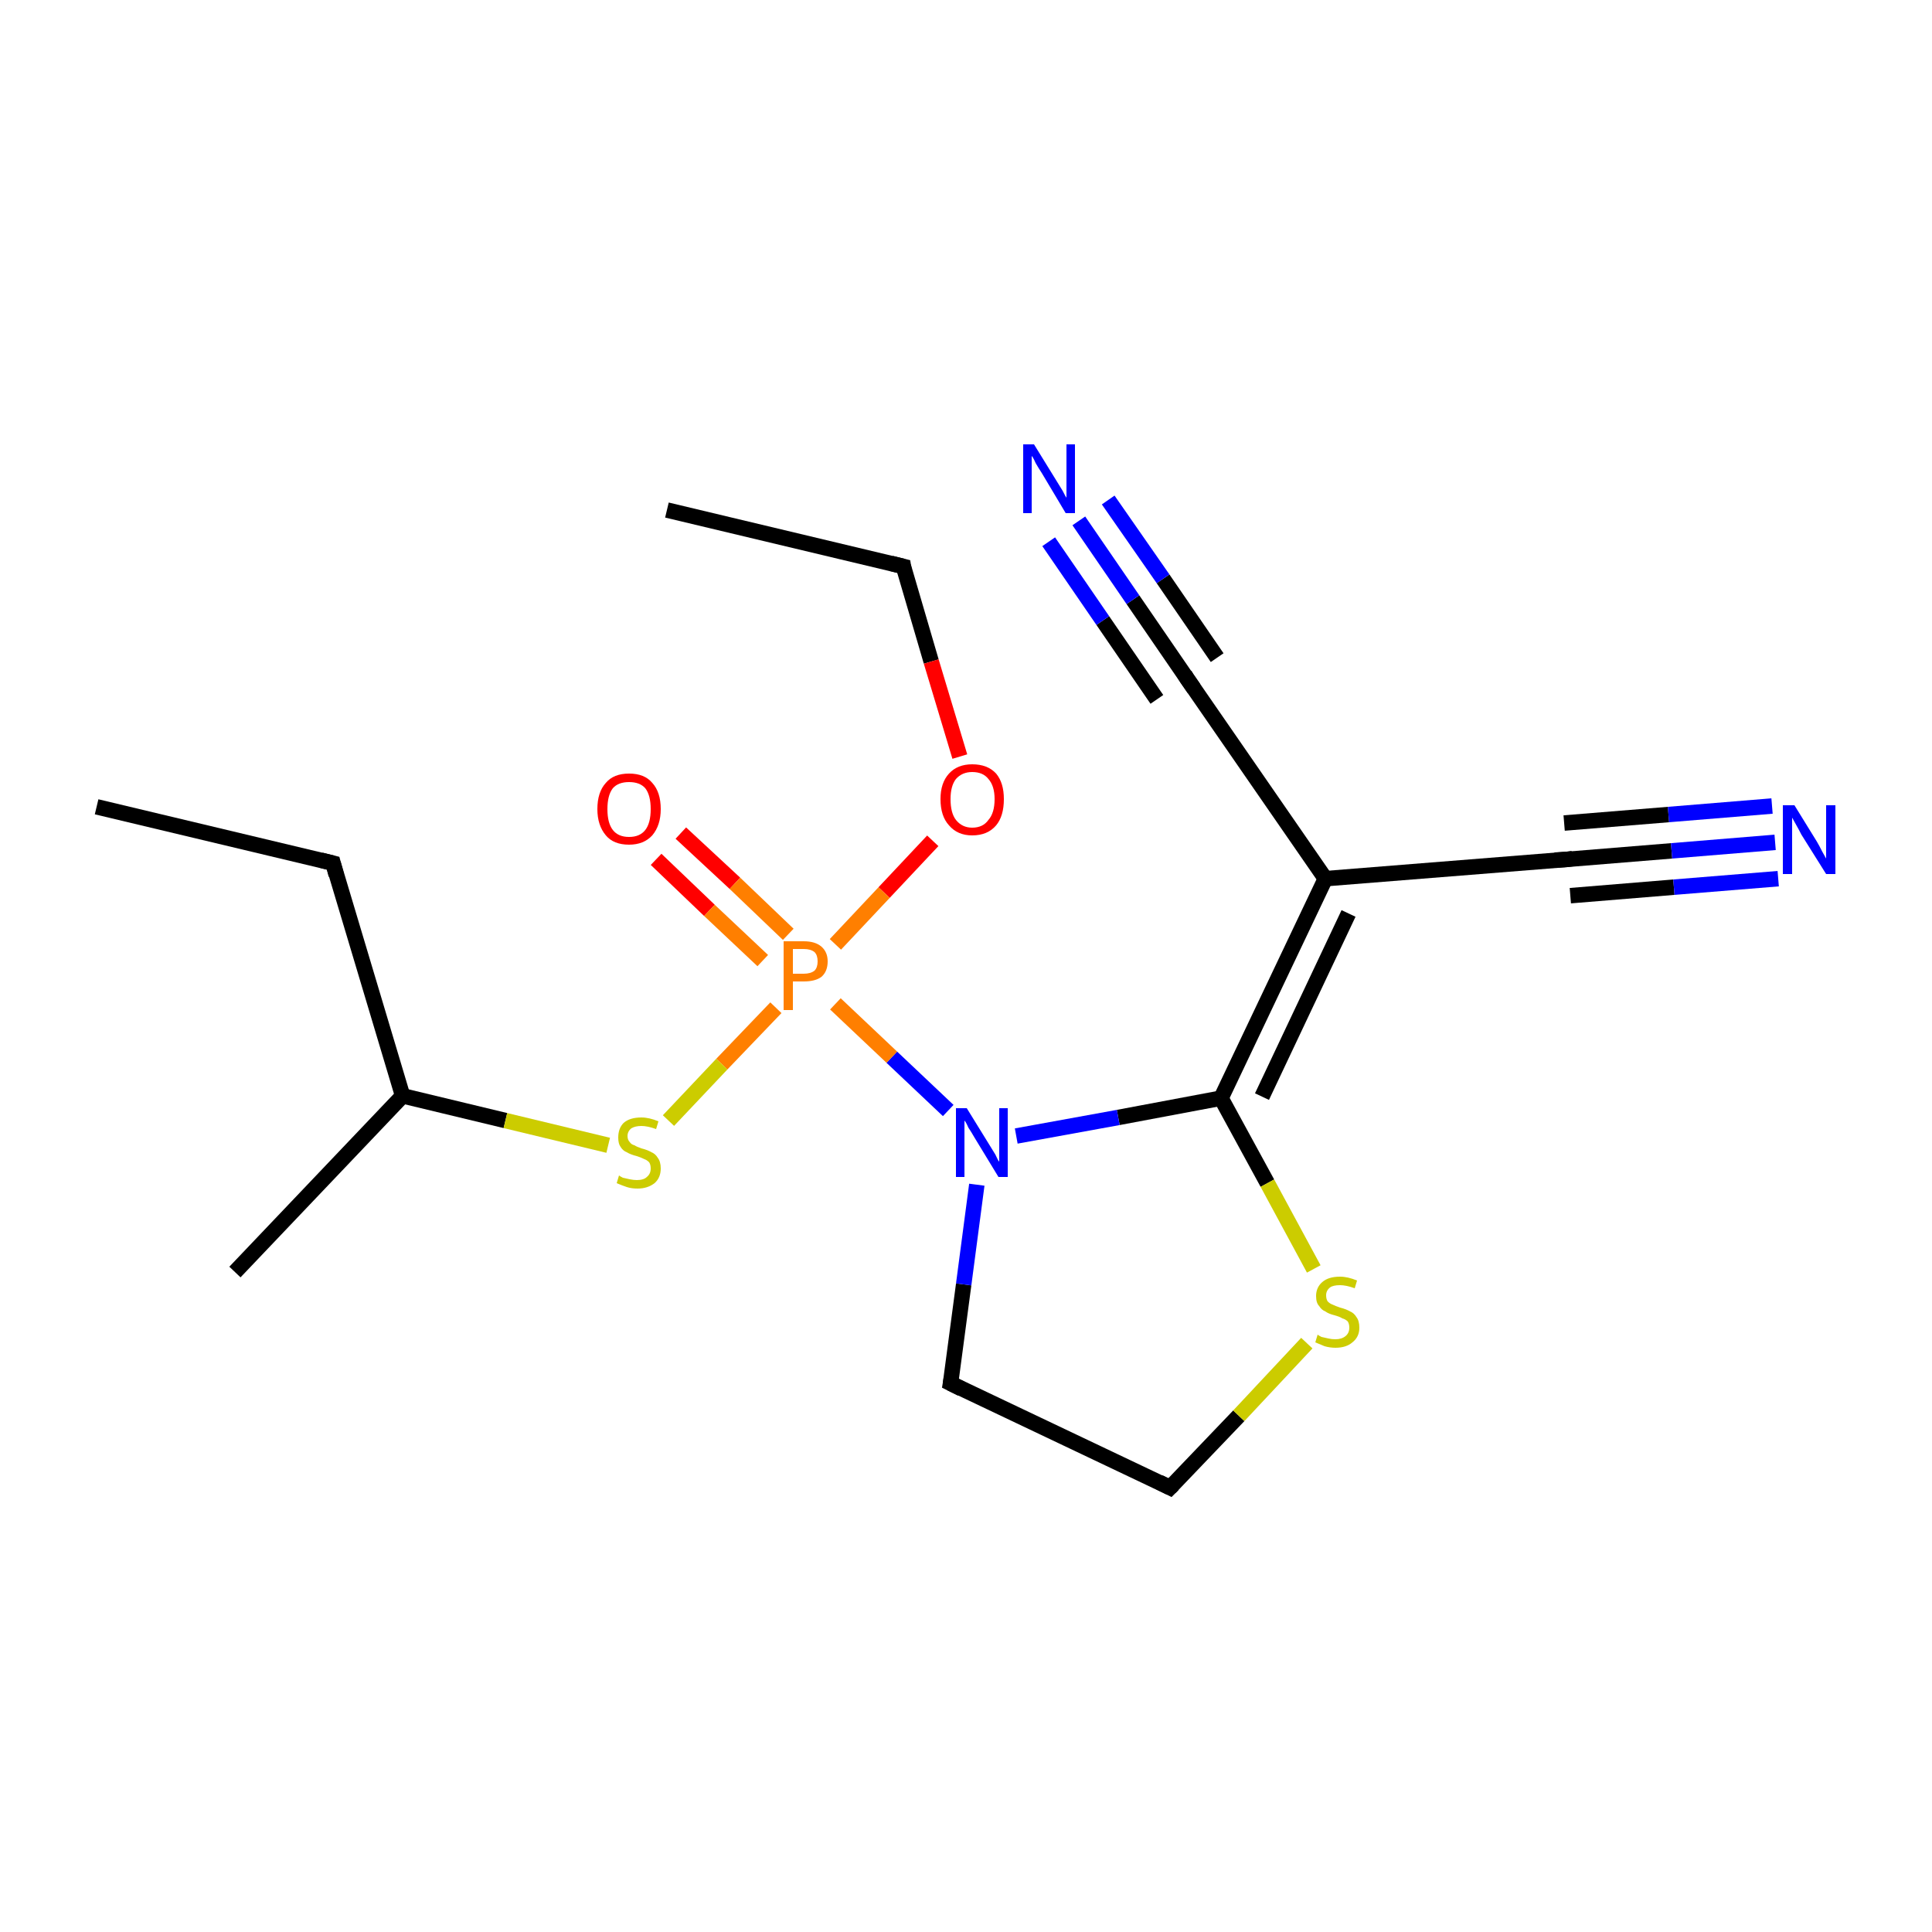 <?xml version='1.0' encoding='iso-8859-1'?>
<svg version='1.1' baseProfile='full'
              xmlns='http://www.w3.org/2000/svg'
                      xmlns:rdkit='http://www.rdkit.org/xml'
                      xmlns:xlink='http://www.w3.org/1999/xlink'
                  xml:space='preserve'
width='250px' height='250px' viewBox='0 0 250 250'>
<!-- END OF HEADER -->
<rect style='opacity:1.0;fill:#FFFFFF;stroke:none' width='250.0' height='250.0' x='0.0' y='0.0'> </rect>
<path class='bond-0 atom-0 atom-3' d='M 12.5,104.4 L 43.1,111.7' style='fill:none;fill-rule:evenodd;stroke:#000000;stroke-width:2.0px;stroke-linecap:butt;stroke-linejoin:miter;stroke-opacity:1' />
<path class='bond-1 atom-1 atom-4' d='M 86.3,66.0 L 116.9,73.3' style='fill:none;fill-rule:evenodd;stroke:#000000;stroke-width:2.0px;stroke-linecap:butt;stroke-linejoin:miter;stroke-opacity:1' />
<path class='bond-2 atom-2 atom-9' d='M 30.4,164.6 L 52.1,141.8' style='fill:none;fill-rule:evenodd;stroke:#000000;stroke-width:2.0px;stroke-linecap:butt;stroke-linejoin:miter;stroke-opacity:1' />
<path class='bond-3 atom-3 atom-9' d='M 43.1,111.7 L 52.1,141.8' style='fill:none;fill-rule:evenodd;stroke:#000000;stroke-width:2.0px;stroke-linecap:butt;stroke-linejoin:miter;stroke-opacity:1' />
<path class='bond-4 atom-4 atom-16' d='M 116.9,73.3 L 120.5,85.6' style='fill:none;fill-rule:evenodd;stroke:#000000;stroke-width:2.0px;stroke-linecap:butt;stroke-linejoin:miter;stroke-opacity:1' />
<path class='bond-4 atom-4 atom-16' d='M 120.5,85.6 L 124.2,97.9' style='fill:none;fill-rule:evenodd;stroke:#FF0000;stroke-width:2.0px;stroke-linecap:butt;stroke-linejoin:miter;stroke-opacity:1' />
<path class='bond-5 atom-5 atom-6' d='M 123.0,179.0 L 151.4,192.5' style='fill:none;fill-rule:evenodd;stroke:#000000;stroke-width:2.0px;stroke-linecap:butt;stroke-linejoin:miter;stroke-opacity:1' />
<path class='bond-6 atom-5 atom-14' d='M 123.0,179.0 L 124.7,166.2' style='fill:none;fill-rule:evenodd;stroke:#000000;stroke-width:2.0px;stroke-linecap:butt;stroke-linejoin:miter;stroke-opacity:1' />
<path class='bond-6 atom-5 atom-14' d='M 124.7,166.2 L 126.4,153.3' style='fill:none;fill-rule:evenodd;stroke:#0000FF;stroke-width:2.0px;stroke-linecap:butt;stroke-linejoin:miter;stroke-opacity:1' />
<path class='bond-7 atom-6 atom-18' d='M 151.4,192.5 L 160.3,183.2' style='fill:none;fill-rule:evenodd;stroke:#000000;stroke-width:2.0px;stroke-linecap:butt;stroke-linejoin:miter;stroke-opacity:1' />
<path class='bond-7 atom-6 atom-18' d='M 160.3,183.2 L 169.1,173.8' style='fill:none;fill-rule:evenodd;stroke:#CCCC00;stroke-width:2.0px;stroke-linecap:butt;stroke-linejoin:miter;stroke-opacity:1' />
<path class='bond-8 atom-7 atom-10' d='M 202.8,111.2 L 171.5,113.7' style='fill:none;fill-rule:evenodd;stroke:#000000;stroke-width:2.0px;stroke-linecap:butt;stroke-linejoin:miter;stroke-opacity:1' />
<path class='bond-9 atom-7 atom-12' d='M 202.8,111.2 L 216.3,110.1' style='fill:none;fill-rule:evenodd;stroke:#000000;stroke-width:2.0px;stroke-linecap:butt;stroke-linejoin:miter;stroke-opacity:1' />
<path class='bond-9 atom-7 atom-12' d='M 216.3,110.1 L 229.7,109.0' style='fill:none;fill-rule:evenodd;stroke:#0000FF;stroke-width:2.0px;stroke-linecap:butt;stroke-linejoin:miter;stroke-opacity:1' />
<path class='bond-9 atom-7 atom-12' d='M 202.4,106.5 L 215.9,105.4' style='fill:none;fill-rule:evenodd;stroke:#000000;stroke-width:2.0px;stroke-linecap:butt;stroke-linejoin:miter;stroke-opacity:1' />
<path class='bond-9 atom-7 atom-12' d='M 215.9,105.4 L 229.3,104.3' style='fill:none;fill-rule:evenodd;stroke:#0000FF;stroke-width:2.0px;stroke-linecap:butt;stroke-linejoin:miter;stroke-opacity:1' />
<path class='bond-9 atom-7 atom-12' d='M 203.2,115.9 L 216.6,114.8' style='fill:none;fill-rule:evenodd;stroke:#000000;stroke-width:2.0px;stroke-linecap:butt;stroke-linejoin:miter;stroke-opacity:1' />
<path class='bond-9 atom-7 atom-12' d='M 216.6,114.8 L 230.1,113.7' style='fill:none;fill-rule:evenodd;stroke:#0000FF;stroke-width:2.0px;stroke-linecap:butt;stroke-linejoin:miter;stroke-opacity:1' />
<path class='bond-10 atom-8 atom-10' d='M 153.6,87.8 L 171.5,113.7' style='fill:none;fill-rule:evenodd;stroke:#000000;stroke-width:2.0px;stroke-linecap:butt;stroke-linejoin:miter;stroke-opacity:1' />
<path class='bond-11 atom-8 atom-13' d='M 153.6,87.8 L 146.6,77.6' style='fill:none;fill-rule:evenodd;stroke:#000000;stroke-width:2.0px;stroke-linecap:butt;stroke-linejoin:miter;stroke-opacity:1' />
<path class='bond-11 atom-8 atom-13' d='M 146.6,77.6 L 139.6,67.4' style='fill:none;fill-rule:evenodd;stroke:#0000FF;stroke-width:2.0px;stroke-linecap:butt;stroke-linejoin:miter;stroke-opacity:1' />
<path class='bond-11 atom-8 atom-13' d='M 149.7,90.5 L 142.7,80.3' style='fill:none;fill-rule:evenodd;stroke:#000000;stroke-width:2.0px;stroke-linecap:butt;stroke-linejoin:miter;stroke-opacity:1' />
<path class='bond-11 atom-8 atom-13' d='M 142.7,80.3 L 135.7,70.1' style='fill:none;fill-rule:evenodd;stroke:#0000FF;stroke-width:2.0px;stroke-linecap:butt;stroke-linejoin:miter;stroke-opacity:1' />
<path class='bond-11 atom-8 atom-13' d='M 157.5,85.1 L 150.5,74.9' style='fill:none;fill-rule:evenodd;stroke:#000000;stroke-width:2.0px;stroke-linecap:butt;stroke-linejoin:miter;stroke-opacity:1' />
<path class='bond-11 atom-8 atom-13' d='M 150.5,74.9 L 143.4,64.7' style='fill:none;fill-rule:evenodd;stroke:#0000FF;stroke-width:2.0px;stroke-linecap:butt;stroke-linejoin:miter;stroke-opacity:1' />
<path class='bond-12 atom-9 atom-19' d='M 52.1,141.8 L 65.4,145.0' style='fill:none;fill-rule:evenodd;stroke:#000000;stroke-width:2.0px;stroke-linecap:butt;stroke-linejoin:miter;stroke-opacity:1' />
<path class='bond-12 atom-9 atom-19' d='M 65.4,145.0 L 78.7,148.2' style='fill:none;fill-rule:evenodd;stroke:#CCCC00;stroke-width:2.0px;stroke-linecap:butt;stroke-linejoin:miter;stroke-opacity:1' />
<path class='bond-13 atom-10 atom-11' d='M 171.5,113.7 L 158.0,142.1' style='fill:none;fill-rule:evenodd;stroke:#000000;stroke-width:2.0px;stroke-linecap:butt;stroke-linejoin:miter;stroke-opacity:1' />
<path class='bond-13 atom-10 atom-11' d='M 174.5,118.2 L 163.3,141.9' style='fill:none;fill-rule:evenodd;stroke:#000000;stroke-width:2.0px;stroke-linecap:butt;stroke-linejoin:miter;stroke-opacity:1' />
<path class='bond-14 atom-11 atom-14' d='M 158.0,142.1 L 144.7,144.6' style='fill:none;fill-rule:evenodd;stroke:#000000;stroke-width:2.0px;stroke-linecap:butt;stroke-linejoin:miter;stroke-opacity:1' />
<path class='bond-14 atom-11 atom-14' d='M 144.7,144.6 L 131.5,147.0' style='fill:none;fill-rule:evenodd;stroke:#0000FF;stroke-width:2.0px;stroke-linecap:butt;stroke-linejoin:miter;stroke-opacity:1' />
<path class='bond-15 atom-11 atom-18' d='M 158.0,142.1 L 164.0,153.1' style='fill:none;fill-rule:evenodd;stroke:#000000;stroke-width:2.0px;stroke-linecap:butt;stroke-linejoin:miter;stroke-opacity:1' />
<path class='bond-15 atom-11 atom-18' d='M 164.0,153.1 L 170.0,164.2' style='fill:none;fill-rule:evenodd;stroke:#CCCC00;stroke-width:2.0px;stroke-linecap:butt;stroke-linejoin:miter;stroke-opacity:1' />
<path class='bond-16 atom-14 atom-17' d='M 122.7,143.7 L 115.4,136.8' style='fill:none;fill-rule:evenodd;stroke:#0000FF;stroke-width:2.0px;stroke-linecap:butt;stroke-linejoin:miter;stroke-opacity:1' />
<path class='bond-16 atom-14 atom-17' d='M 115.4,136.8 L 108.1,129.9' style='fill:none;fill-rule:evenodd;stroke:#FF7F00;stroke-width:2.0px;stroke-linecap:butt;stroke-linejoin:miter;stroke-opacity:1' />
<path class='bond-17 atom-15 atom-17' d='M 88.1,107.8 L 95.1,114.3' style='fill:none;fill-rule:evenodd;stroke:#FF0000;stroke-width:2.0px;stroke-linecap:butt;stroke-linejoin:miter;stroke-opacity:1' />
<path class='bond-17 atom-15 atom-17' d='M 95.1,114.3 L 102.0,120.9' style='fill:none;fill-rule:evenodd;stroke:#FF7F00;stroke-width:2.0px;stroke-linecap:butt;stroke-linejoin:miter;stroke-opacity:1' />
<path class='bond-17 atom-15 atom-17' d='M 84.9,111.2 L 91.8,117.8' style='fill:none;fill-rule:evenodd;stroke:#FF0000;stroke-width:2.0px;stroke-linecap:butt;stroke-linejoin:miter;stroke-opacity:1' />
<path class='bond-17 atom-15 atom-17' d='M 91.8,117.8 L 98.7,124.3' style='fill:none;fill-rule:evenodd;stroke:#FF7F00;stroke-width:2.0px;stroke-linecap:butt;stroke-linejoin:miter;stroke-opacity:1' />
<path class='bond-18 atom-16 atom-17' d='M 120.7,108.8 L 114.4,115.5' style='fill:none;fill-rule:evenodd;stroke:#FF0000;stroke-width:2.0px;stroke-linecap:butt;stroke-linejoin:miter;stroke-opacity:1' />
<path class='bond-18 atom-16 atom-17' d='M 114.4,115.5 L 108.1,122.2' style='fill:none;fill-rule:evenodd;stroke:#FF7F00;stroke-width:2.0px;stroke-linecap:butt;stroke-linejoin:miter;stroke-opacity:1' />
<path class='bond-19 atom-17 atom-19' d='M 100.4,130.4 L 93.4,137.7' style='fill:none;fill-rule:evenodd;stroke:#FF7F00;stroke-width:2.0px;stroke-linecap:butt;stroke-linejoin:miter;stroke-opacity:1' />
<path class='bond-19 atom-17 atom-19' d='M 93.4,137.7 L 86.5,145.0' style='fill:none;fill-rule:evenodd;stroke:#CCCC00;stroke-width:2.0px;stroke-linecap:butt;stroke-linejoin:miter;stroke-opacity:1' />
<path d='M 41.5,111.3 L 43.1,111.7 L 43.5,113.2' style='fill:none;stroke:#000000;stroke-width:2.0px;stroke-linecap:butt;stroke-linejoin:miter;stroke-opacity:1;' />
<path d='M 115.3,72.9 L 116.9,73.3 L 117.0,73.9' style='fill:none;stroke:#000000;stroke-width:2.0px;stroke-linecap:butt;stroke-linejoin:miter;stroke-opacity:1;' />
<path d='M 124.4,179.7 L 123.0,179.0 L 123.1,178.4' style='fill:none;stroke:#000000;stroke-width:2.0px;stroke-linecap:butt;stroke-linejoin:miter;stroke-opacity:1;' />
<path d='M 150.0,191.8 L 151.4,192.5 L 151.8,192.1' style='fill:none;stroke:#000000;stroke-width:2.0px;stroke-linecap:butt;stroke-linejoin:miter;stroke-opacity:1;' />
<path d='M 201.2,111.3 L 202.8,111.2 L 203.5,111.1' style='fill:none;stroke:#000000;stroke-width:2.0px;stroke-linecap:butt;stroke-linejoin:miter;stroke-opacity:1;' />
<path d='M 154.5,89.1 L 153.6,87.8 L 153.3,87.3' style='fill:none;stroke:#000000;stroke-width:2.0px;stroke-linecap:butt;stroke-linejoin:miter;stroke-opacity:1;' />
<path class='atom-12' d='M 232.2 104.2
L 235.1 108.9
Q 235.4 109.4, 235.8 110.2
Q 236.3 111.1, 236.3 111.1
L 236.3 104.2
L 237.5 104.2
L 237.5 113.1
L 236.3 113.1
L 233.1 108.0
Q 232.8 107.4, 232.4 106.7
Q 232.0 106.0, 231.9 105.8
L 231.9 113.1
L 230.7 113.1
L 230.7 104.2
L 232.2 104.2
' fill='#0000FF'/>
<path class='atom-13' d='M 133.8 57.5
L 136.7 62.2
Q 137.0 62.7, 137.5 63.5
Q 137.9 64.3, 138.0 64.4
L 138.0 57.5
L 139.1 57.5
L 139.1 66.4
L 137.9 66.4
L 134.8 61.2
Q 134.4 60.6, 134.0 59.9
Q 133.7 59.2, 133.5 59.0
L 133.5 66.4
L 132.4 66.4
L 132.4 57.5
L 133.8 57.5
' fill='#0000FF'/>
<path class='atom-14' d='M 125.1 143.4
L 128.0 148.1
Q 128.3 148.6, 128.8 149.4
Q 129.2 150.3, 129.3 150.3
L 129.3 143.4
L 130.4 143.4
L 130.4 152.3
L 129.2 152.3
L 126.1 147.2
Q 125.7 146.5, 125.3 145.9
Q 125.0 145.2, 124.8 145.0
L 124.8 152.3
L 123.7 152.3
L 123.7 143.4
L 125.1 143.4
' fill='#0000FF'/>
<path class='atom-15' d='M 77.3 104.7
Q 77.3 102.5, 78.4 101.3
Q 79.4 100.1, 81.4 100.1
Q 83.4 100.1, 84.4 101.3
Q 85.5 102.5, 85.5 104.7
Q 85.5 106.8, 84.4 108.1
Q 83.3 109.3, 81.4 109.3
Q 79.4 109.3, 78.4 108.1
Q 77.3 106.8, 77.3 104.7
M 81.4 108.3
Q 82.8 108.3, 83.5 107.4
Q 84.2 106.5, 84.2 104.7
Q 84.2 102.9, 83.5 102.0
Q 82.8 101.2, 81.4 101.2
Q 80.0 101.2, 79.3 102.0
Q 78.6 102.9, 78.6 104.7
Q 78.6 106.5, 79.3 107.4
Q 80.0 108.3, 81.4 108.3
' fill='#FF0000'/>
<path class='atom-16' d='M 121.7 103.4
Q 121.7 101.3, 122.8 100.1
Q 123.9 98.9, 125.8 98.9
Q 127.8 98.9, 128.9 100.1
Q 129.9 101.3, 129.9 103.4
Q 129.9 105.6, 128.9 106.8
Q 127.8 108.1, 125.8 108.1
Q 123.9 108.1, 122.8 106.8
Q 121.7 105.6, 121.7 103.4
M 125.8 107.1
Q 127.2 107.1, 127.9 106.1
Q 128.7 105.2, 128.7 103.4
Q 128.7 101.7, 127.9 100.8
Q 127.2 99.9, 125.8 99.9
Q 124.5 99.9, 123.7 100.8
Q 123.0 101.7, 123.0 103.4
Q 123.0 105.2, 123.7 106.1
Q 124.5 107.1, 125.8 107.1
' fill='#FF0000'/>
<path class='atom-17' d='M 104.0 121.8
Q 105.5 121.8, 106.3 122.5
Q 107.1 123.2, 107.1 124.4
Q 107.1 125.7, 106.3 126.4
Q 105.5 127.0, 104.0 127.0
L 102.6 127.0
L 102.6 130.7
L 101.4 130.7
L 101.4 121.8
L 104.0 121.8
M 104.0 126.0
Q 104.9 126.0, 105.4 125.6
Q 105.8 125.2, 105.8 124.4
Q 105.8 123.6, 105.4 123.2
Q 104.9 122.8, 104.0 122.8
L 102.6 122.8
L 102.6 126.0
L 104.0 126.0
' fill='#FF7F00'/>
<path class='atom-18' d='M 170.5 172.7
Q 170.6 172.8, 171.0 173.0
Q 171.4 173.1, 171.9 173.2
Q 172.3 173.3, 172.8 173.3
Q 173.6 173.3, 174.1 172.9
Q 174.6 172.5, 174.6 171.8
Q 174.6 171.3, 174.4 171.0
Q 174.1 170.7, 173.7 170.6
Q 173.4 170.4, 172.7 170.2
Q 171.9 170.0, 171.5 169.7
Q 171.0 169.5, 170.7 169.0
Q 170.3 168.6, 170.3 167.7
Q 170.3 166.6, 171.1 165.9
Q 171.9 165.2, 173.4 165.2
Q 174.4 165.2, 175.6 165.7
L 175.3 166.7
Q 174.2 166.3, 173.4 166.3
Q 172.5 166.3, 172.1 166.6
Q 171.6 167.0, 171.6 167.6
Q 171.6 168.1, 171.8 168.4
Q 172.1 168.7, 172.4 168.8
Q 172.8 169.0, 173.4 169.2
Q 174.2 169.4, 174.7 169.7
Q 175.2 169.9, 175.5 170.4
Q 175.9 170.9, 175.9 171.8
Q 175.9 173.0, 175.0 173.7
Q 174.2 174.4, 172.8 174.4
Q 172.1 174.4, 171.4 174.2
Q 170.9 174.0, 170.2 173.7
L 170.5 172.7
' fill='#CCCC00'/>
<path class='atom-19' d='M 80.1 152.1
Q 80.2 152.2, 80.6 152.4
Q 81.0 152.5, 81.5 152.6
Q 82.0 152.7, 82.4 152.7
Q 83.3 152.7, 83.7 152.3
Q 84.2 151.9, 84.2 151.2
Q 84.2 150.7, 84.0 150.4
Q 83.7 150.1, 83.4 150.0
Q 83.0 149.8, 82.4 149.6
Q 81.6 149.4, 81.1 149.1
Q 80.6 148.9, 80.3 148.4
Q 80.0 148.0, 80.0 147.2
Q 80.0 146.0, 80.7 145.3
Q 81.5 144.6, 83.0 144.6
Q 84.0 144.6, 85.2 145.1
L 84.9 146.1
Q 83.8 145.7, 83.0 145.7
Q 82.2 145.7, 81.7 146.0
Q 81.2 146.4, 81.2 147.0
Q 81.2 147.5, 81.5 147.8
Q 81.7 148.1, 82.1 148.2
Q 82.4 148.4, 83.0 148.6
Q 83.8 148.8, 84.3 149.1
Q 84.8 149.3, 85.1 149.8
Q 85.5 150.3, 85.5 151.2
Q 85.5 152.4, 84.7 153.1
Q 83.8 153.8, 82.5 153.8
Q 81.7 153.8, 81.1 153.6
Q 80.5 153.4, 79.8 153.1
L 80.1 152.1
' fill='#CCCC00'/>
</svg>

